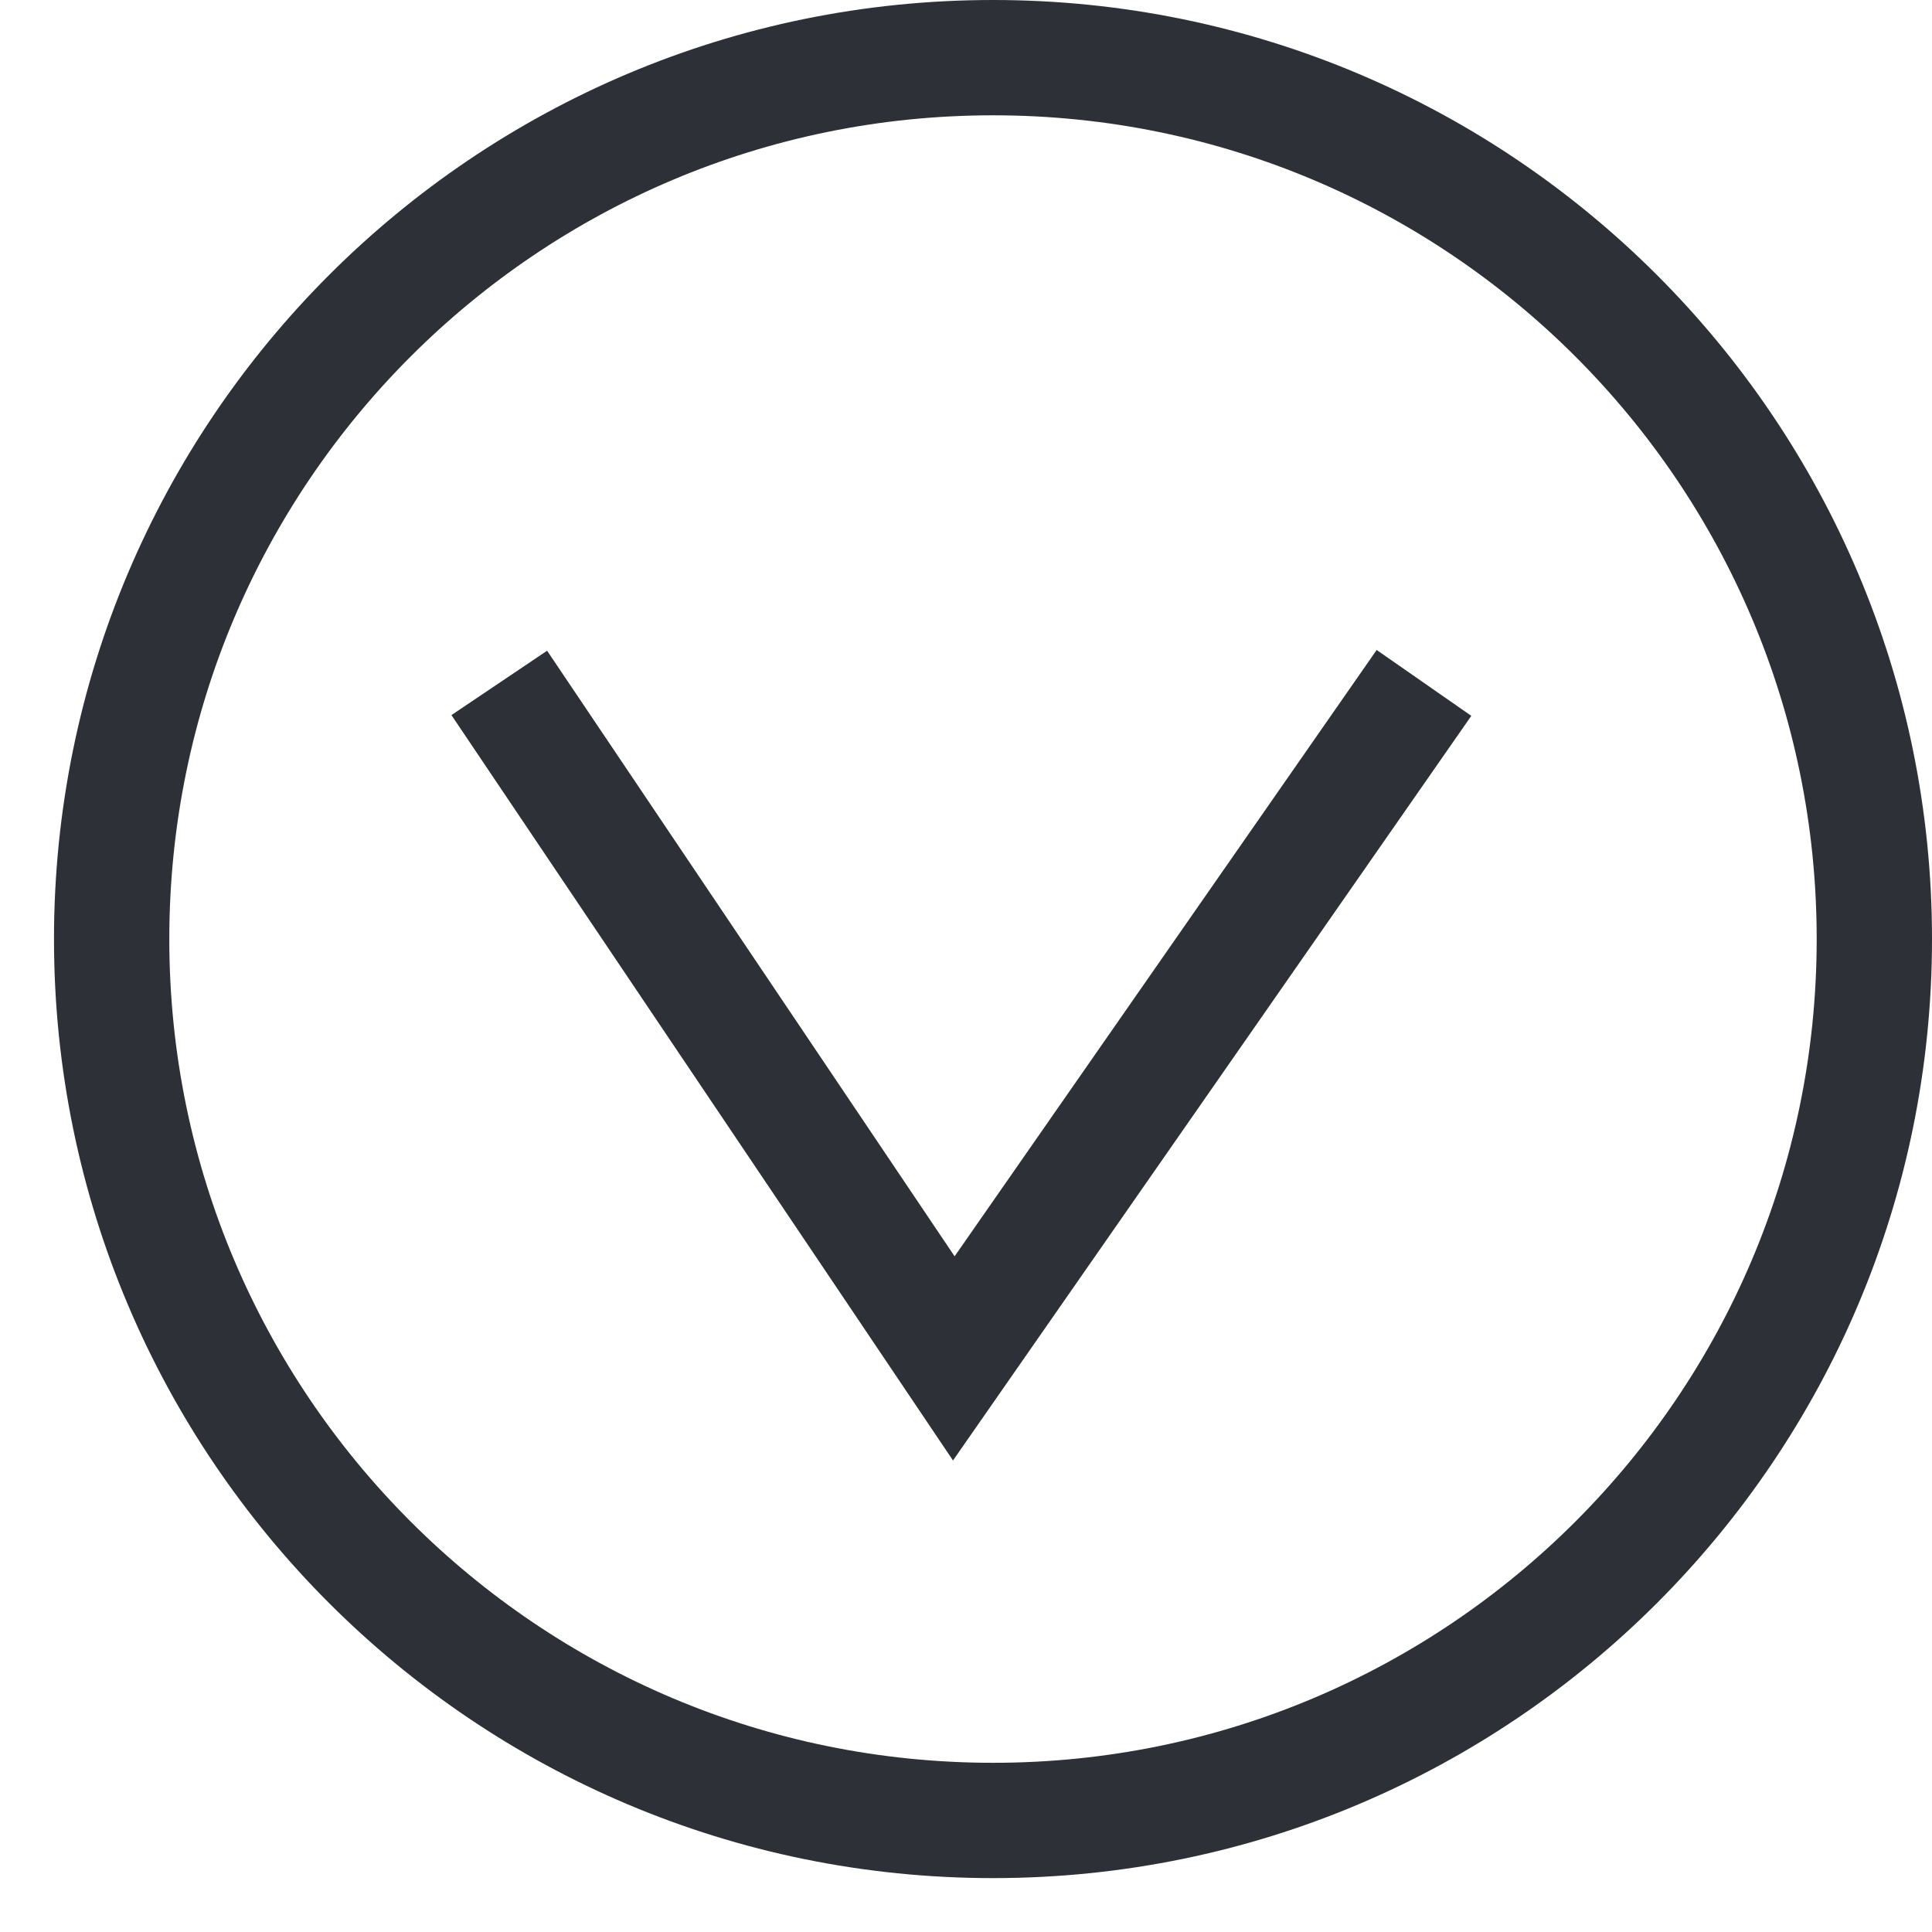 <?xml version="1.0" encoding="UTF-8" standalone="no"?>
<svg width="19px" height="19px" viewBox="0 0 19 19" version="1.1" xmlns="http://www.w3.org/2000/svg" xmlns:xlink="http://www.w3.org/1999/xlink">
    <!-- Generator: Sketch 39.1 (31720) - http://www.bohemiancoding.com/sketch -->
    <title>icn-arrSml-d</title>
    <desc>Created with Sketch.</desc>
    <defs></defs>
    <g id="Icons" stroke="none" stroke-width="1" fill="none" fill-rule="evenodd">
        <g id="Desktop-HD" transform="translate(-93, -93)" stroke="#2D3036" stroke-width="1.134">
            <g id="icn-arrSml-d" transform="translate(103, 102) rotate(90) translate(-103, -102) translate(94, 93)">
                <path d="M9.235,17.902 C14.022,17.902 17.903,14.021 17.903,9.234 C17.903,4.447 14.022,0.567 9.235,0.567 C4.448,0.567 0.567,4.447 0.567,9.234 C0.567,14.021 4.448,17.902 9.235,17.902 L9.235,17.902 Z" id="Stroke-1"></path>
                <polyline id="Stroke-3" points="6.716 4.996 13.359 9.62 6.716 14.09"></polyline>
            </g>
        </g>
    </g>
</svg>